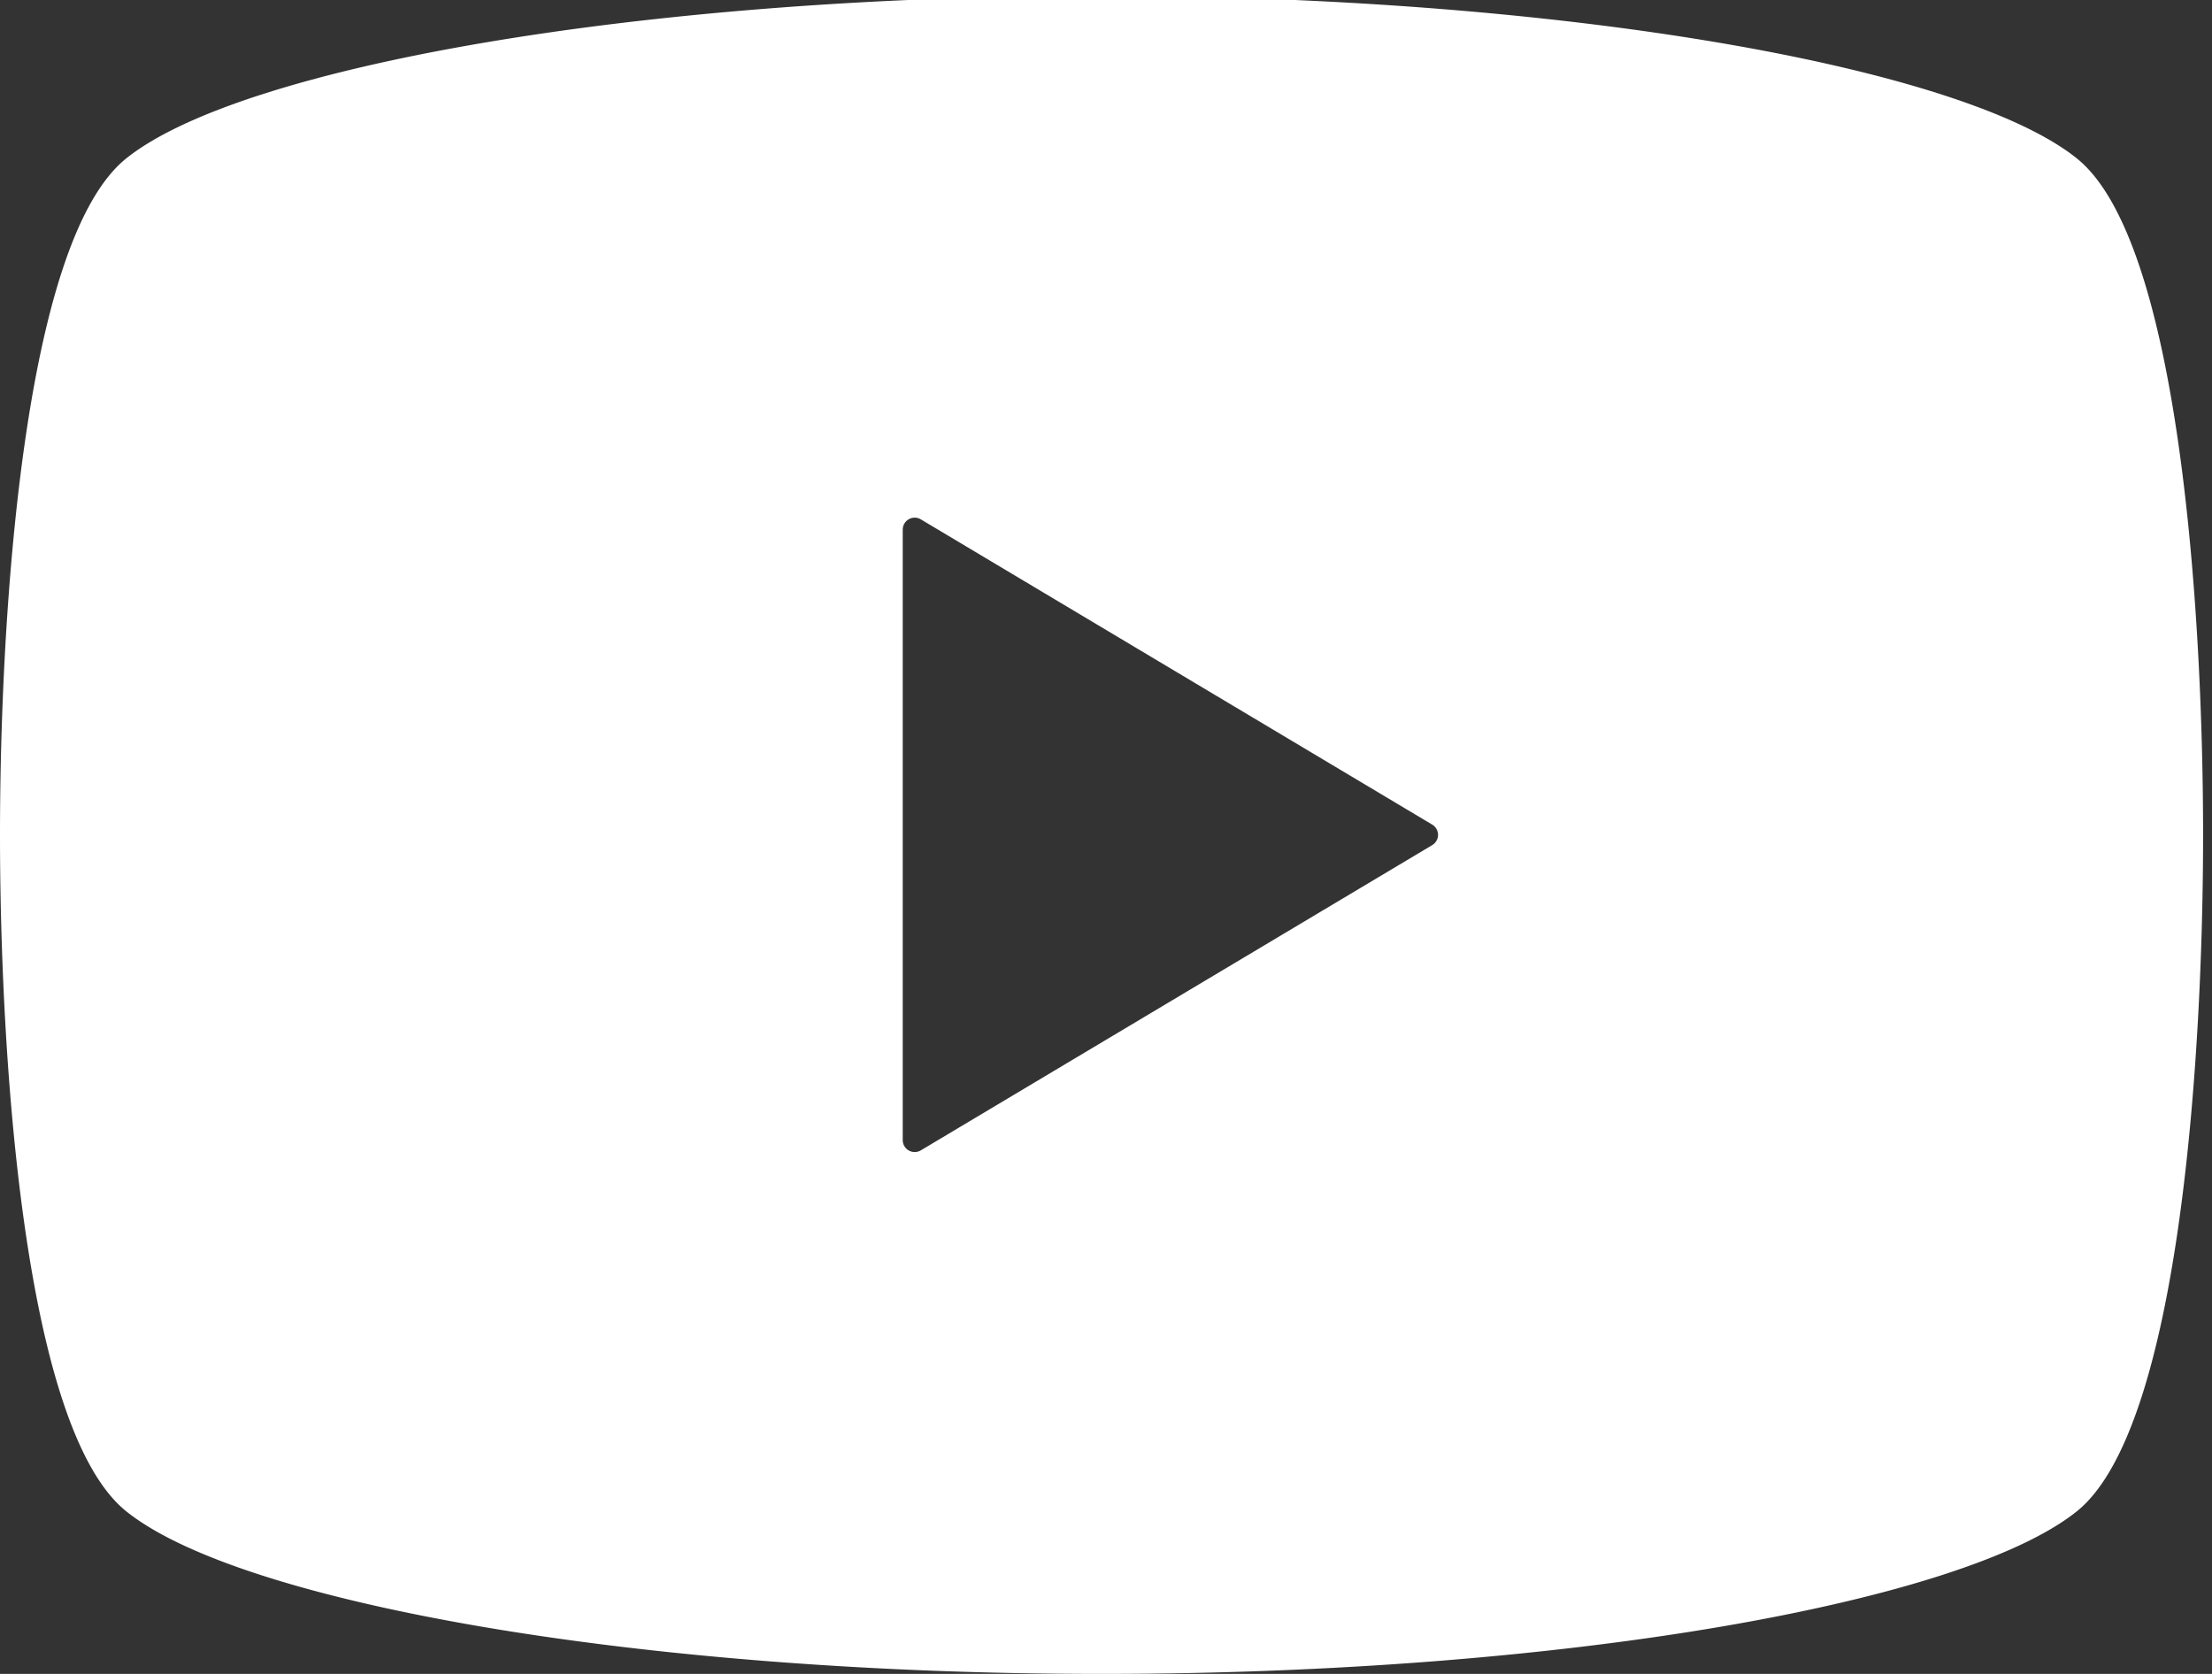 <svg xmlns="http://www.w3.org/2000/svg" xmlns:xlink="http://www.w3.org/1999/xlink" width="37" height="28" viewBox="0 0 37 28">
  <rect x="0" y="0" width="37" height="28" fill="#333333" stroke="none"/>
  <defs>
    <clipPath id="clip-path">
      <rect id="Rectangle_1235" data-name="Rectangle 1235" width="37" height="28" transform="translate(0 -0.178)" fill="#fff"/>
    </clipPath>
  </defs>
  <g id="Group_73" data-name="Group 73" transform="translate(0 -0.187)">
    <g id="Group_70" data-name="Group 70" transform="translate(0 0.365)" clip-path="url(#clip-path)">
      <path id="Path_407" data-name="Path 407" d="M34.742,2.722C32.854,1.2,26.195,0,18.425,0S4,1.2,2.109,2.722C.373,4.12,0,10.445,0,14.035s.373,9.914,2.109,11.313C4,26.873,10.655,28.07,18.425,28.07s14.428-1.2,16.317-2.722c1.735-1.4,2.109-7.724,2.109-11.313S36.477,4.12,34.742,2.722M23.954,14.208,15.4,19.314a.2.2,0,0,1-.3-.173V8.929a.2.2,0,0,1,.3-.173l8.554,5.106a.2.2,0,0,1,.1.173.2.2,0,0,1-.1.173" transform="translate(0 -0.248)" fill="#fff"/>
    </g>
  </g>
</svg>
